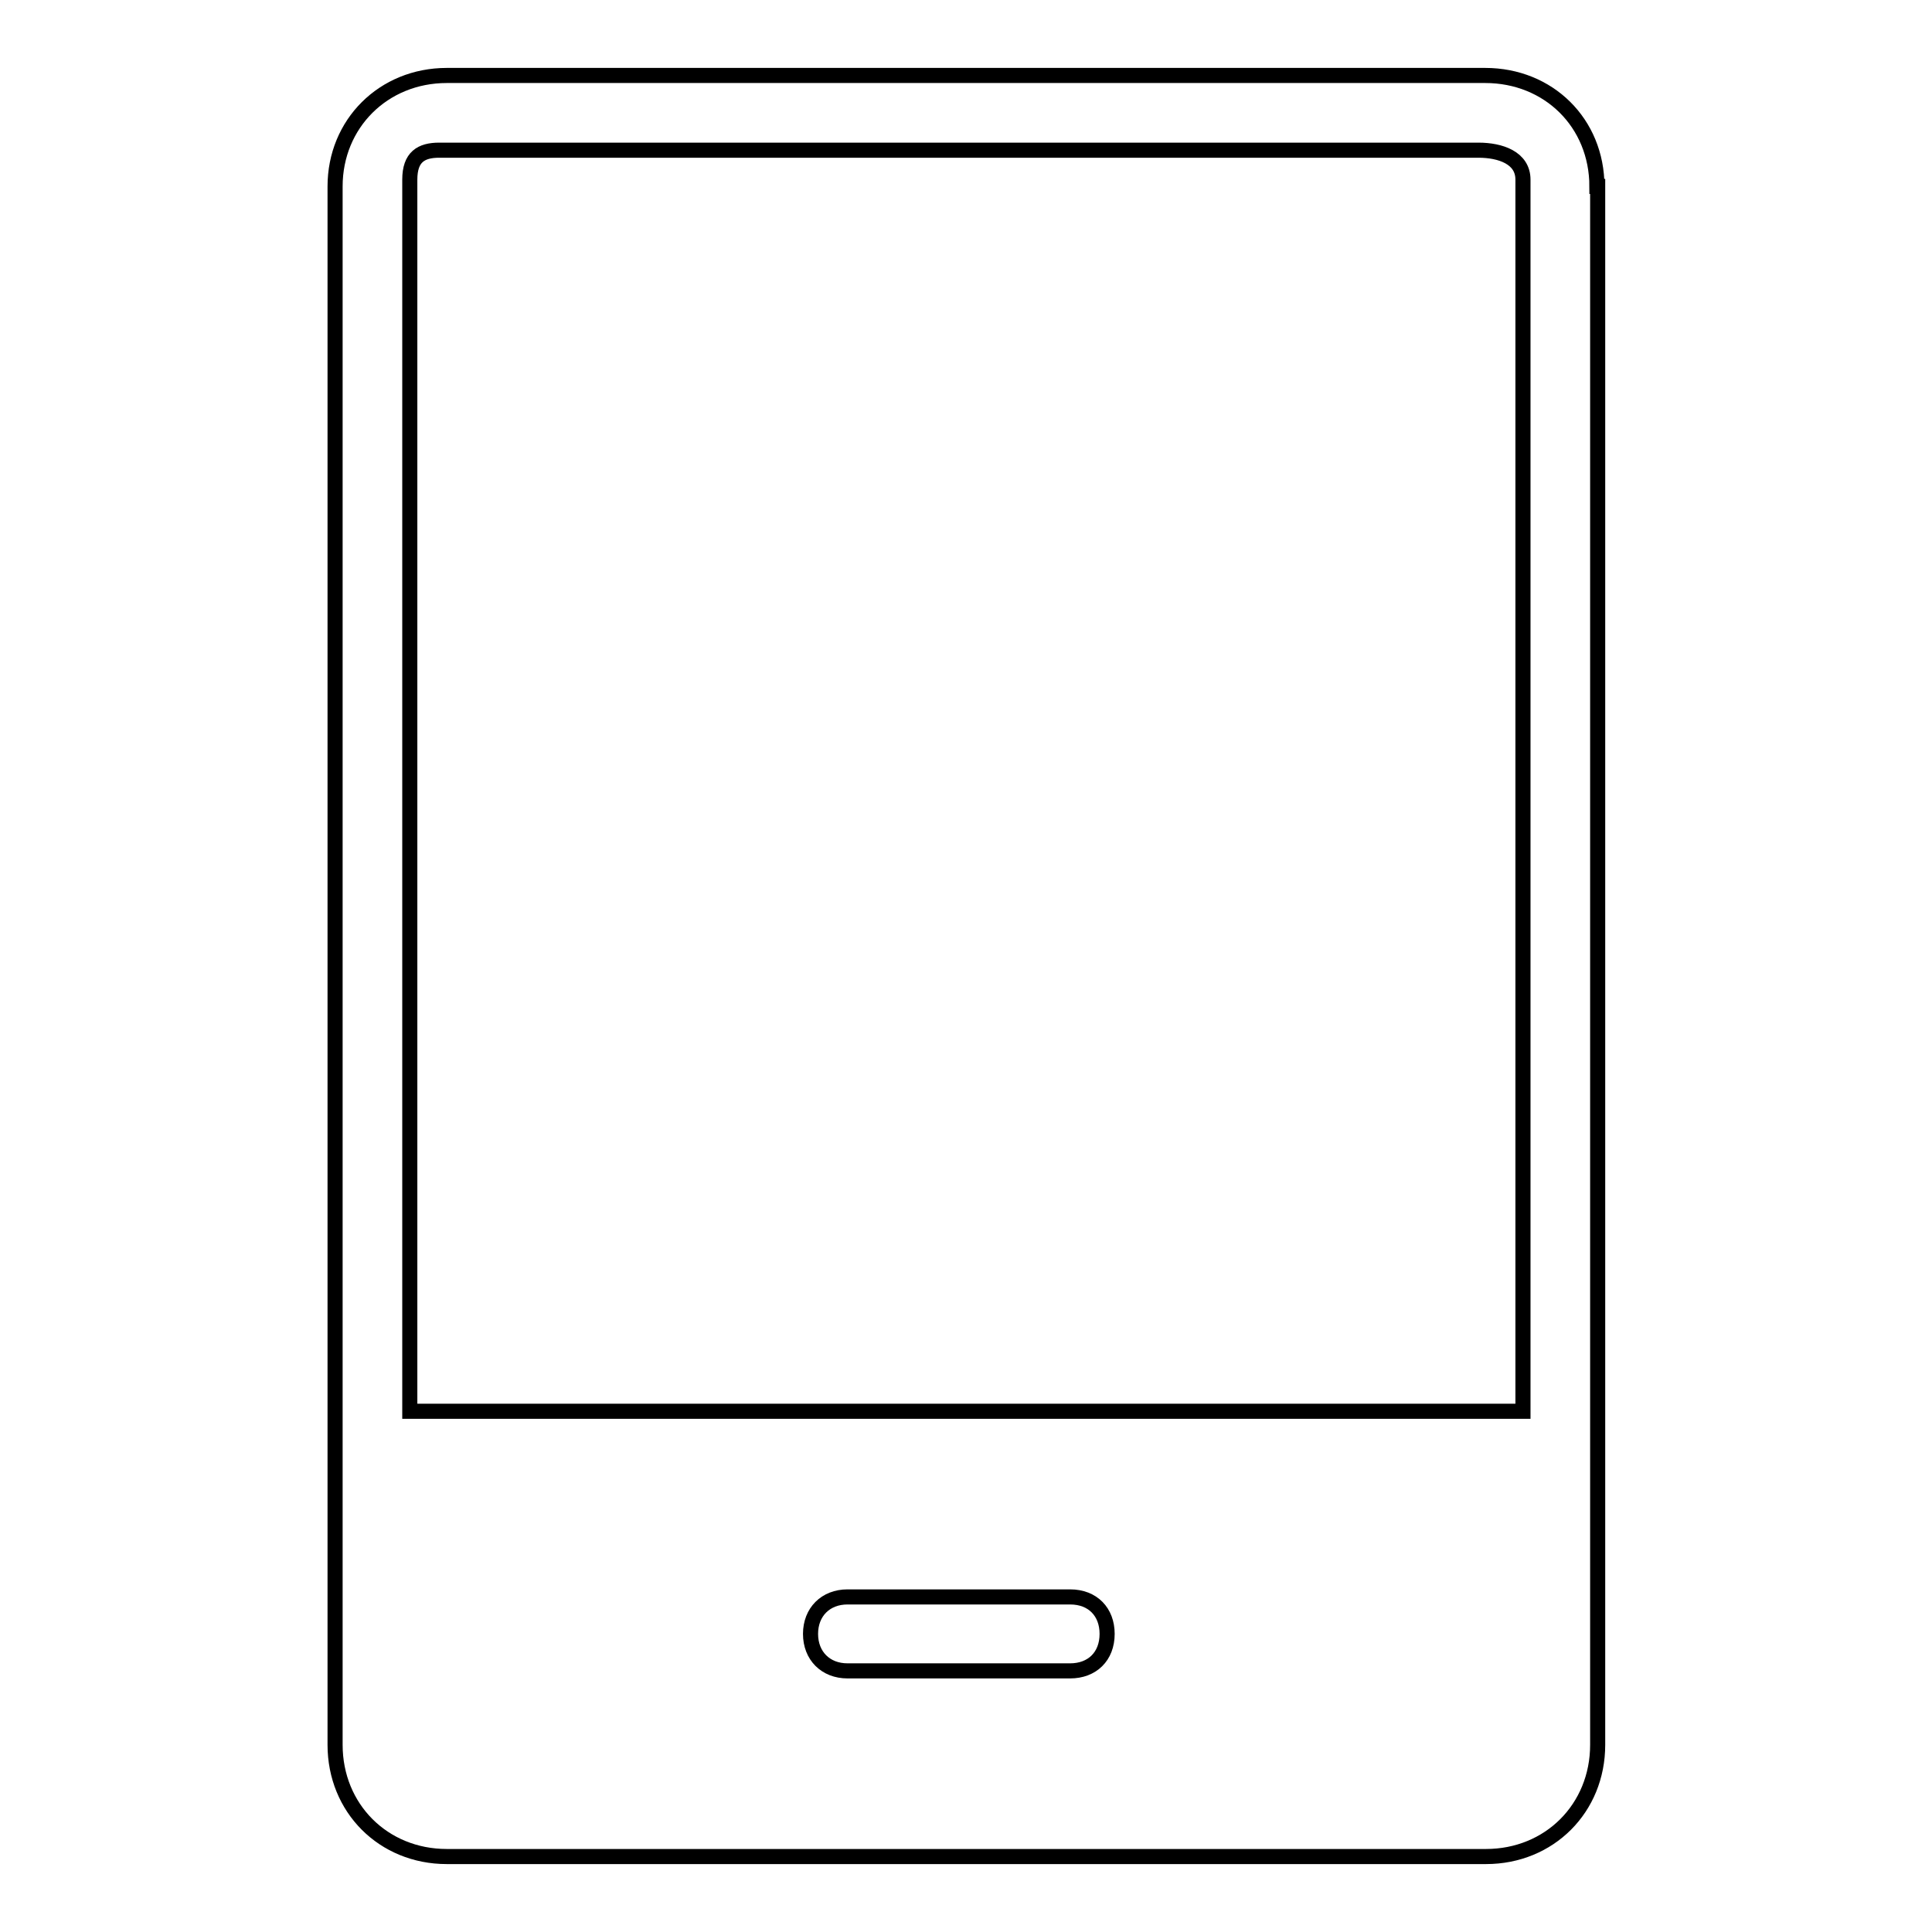 <?xml version="1.0" encoding="utf-8"?>
<!-- Svg Vector Icons : http://www.onlinewebfonts.com/icon -->
<!DOCTYPE svg PUBLIC "-//W3C//DTD SVG 1.1//EN" "http://www.w3.org/Graphics/SVG/1.1/DTD/svg11.dtd">
<svg version="1.1" xmlns="http://www.w3.org/2000/svg" xmlns:xlink="http://www.w3.org/1999/xlink" x="0px" y="0px" viewBox="0 0 256 256" enable-background="new 0 0 256 256" xml:space="preserve">
<g> <path stroke-width="2" fill-opacity="0" stroke="#000000"  d="M211.6,24.7c0-8.4-6.4-14.7-14.8-14.7H59.2c-8.4,0-14.8,6.4-14.8,14.7v206.5c0,8.4,6.4,14.8,14.8,14.8 h137.7c8.4,0,14.8-6.4,14.8-14.8V24.7L211.6,24.7z M141.8,221.4h-29.5c-2.9,0-4.9-2-4.9-4.9c0-2.9,2-4.9,4.9-4.9h29.5 c3,0,4.9,2,4.9,4.9C146.7,219.5,144.7,221.4,141.8,221.4z M201.7,187H54.3V23.8c0-3,1.5-3.9,3.9-3.9h137.7c2.9,0,5.9,1,5.9,3.9V187 L201.7,187z"/></g>
</svg>